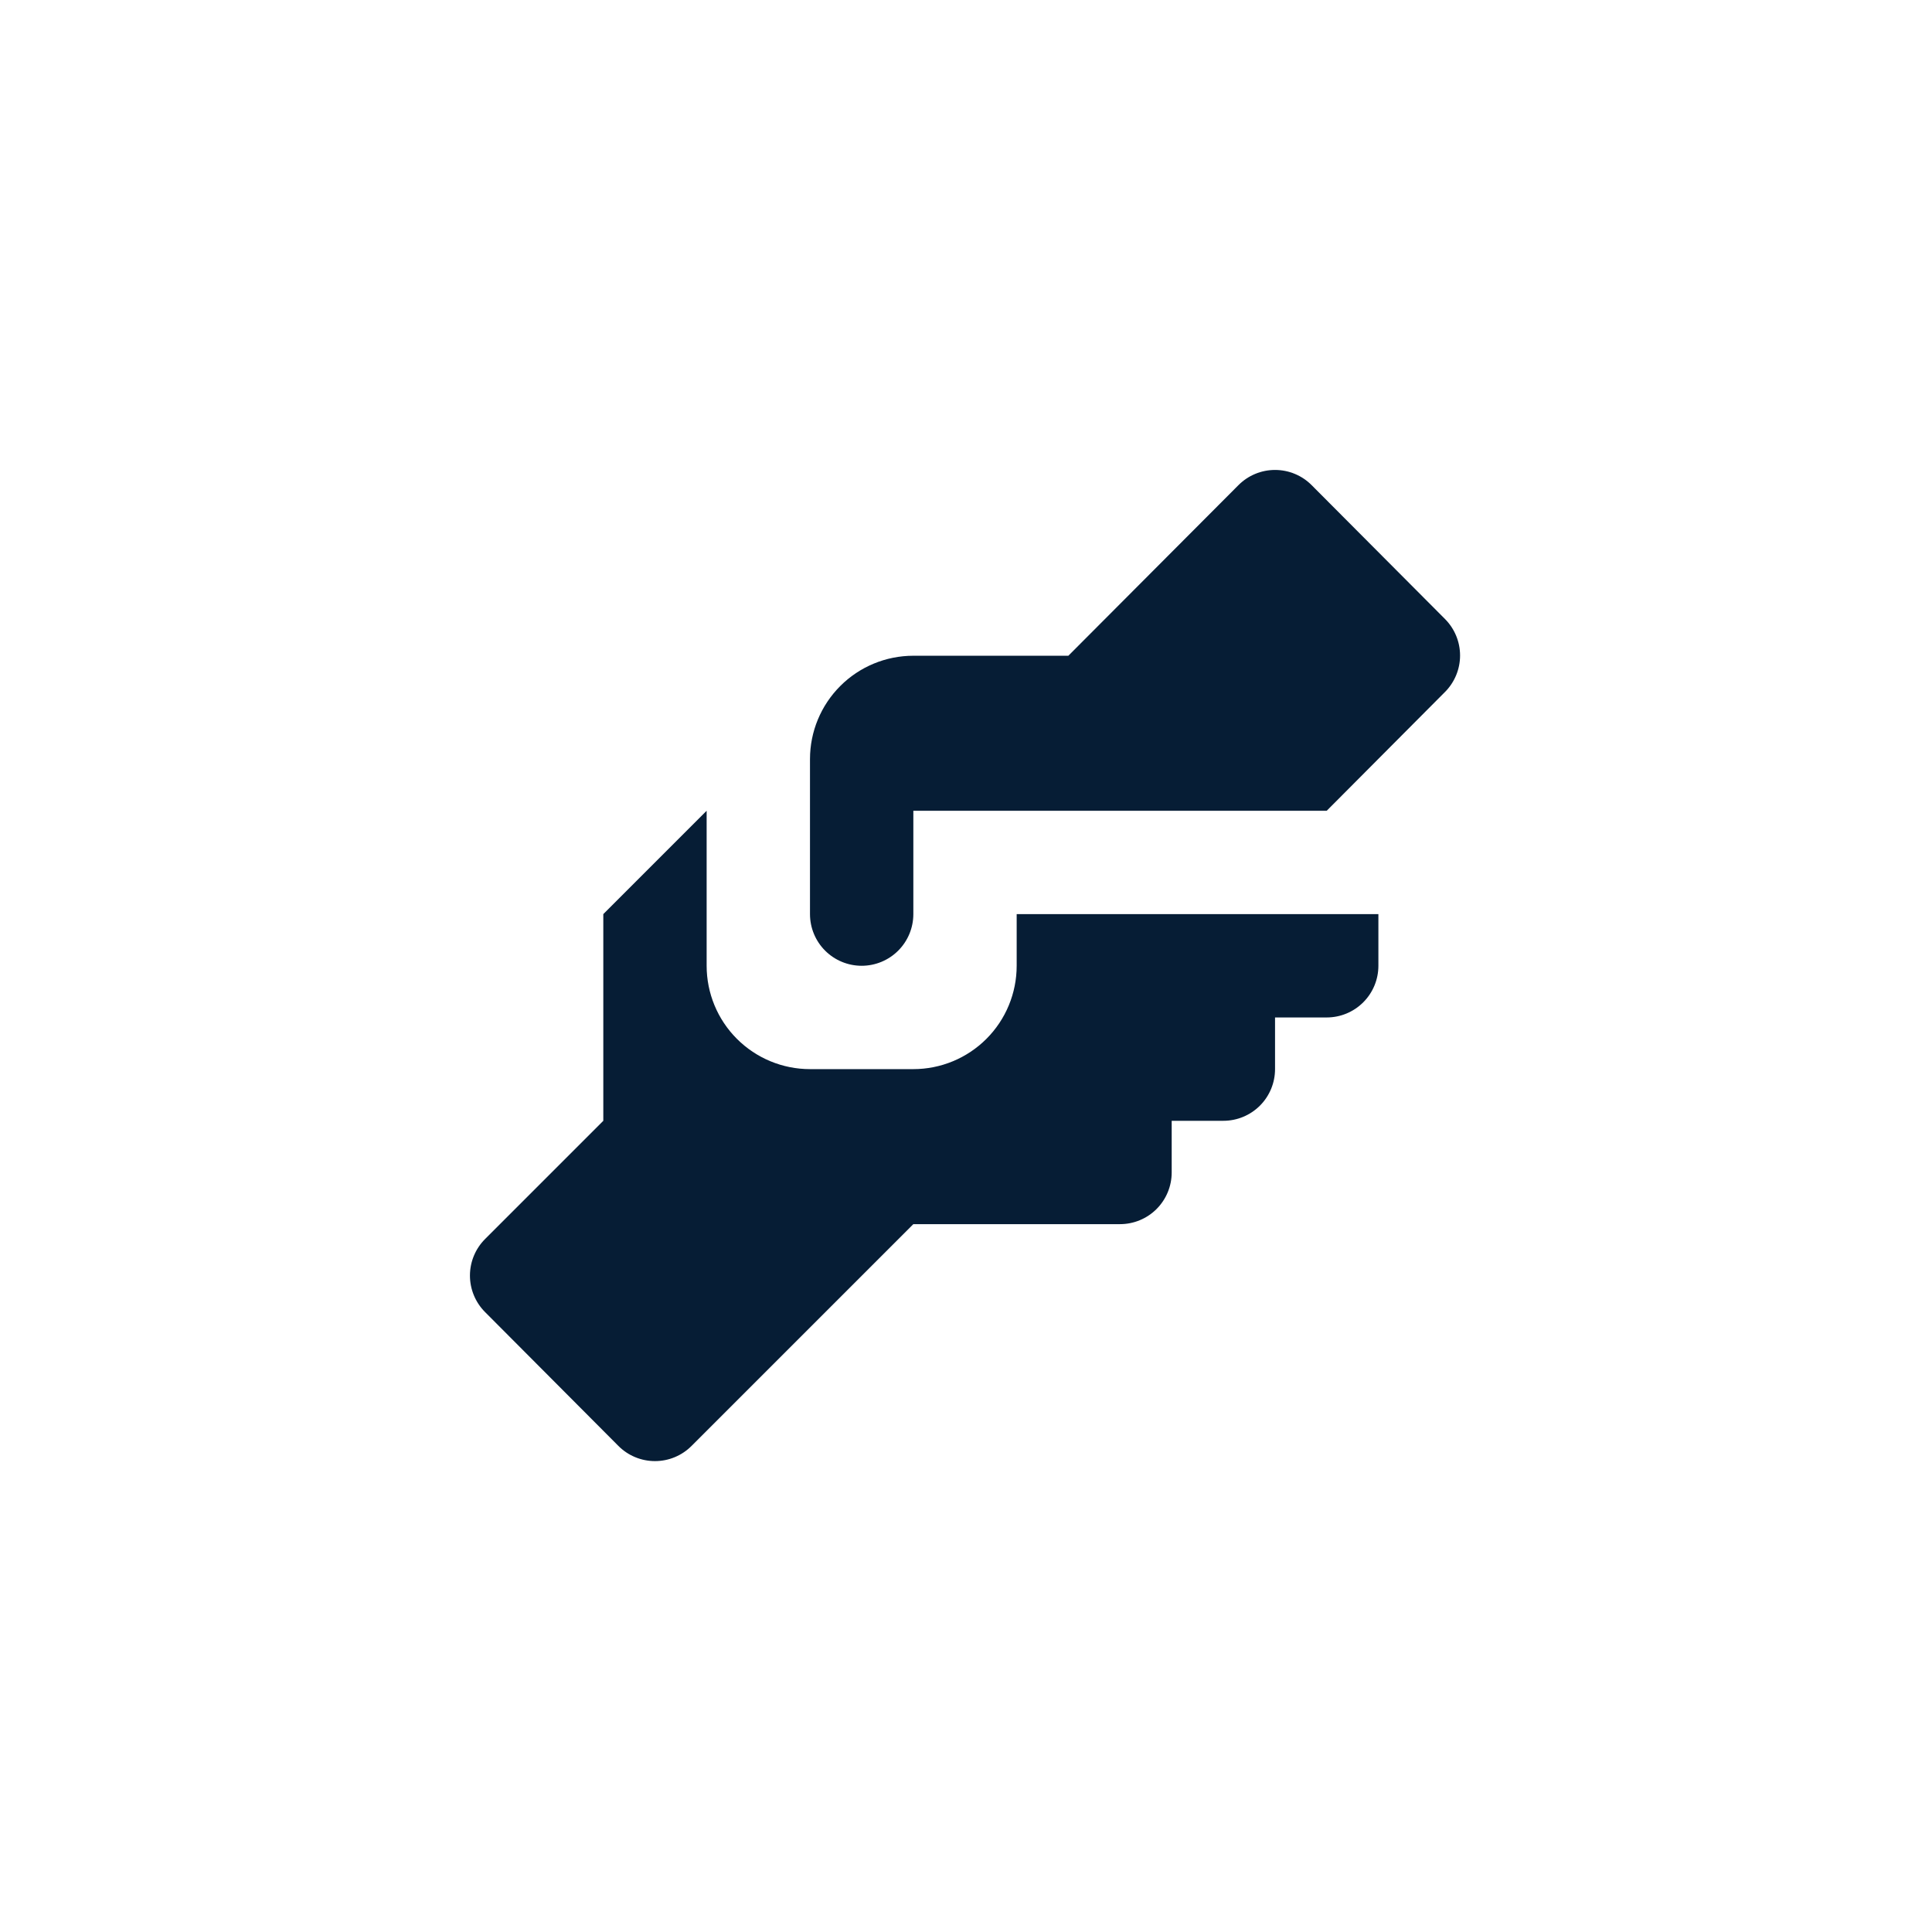 <svg width="148" height="148" viewBox="0 0 148 148" fill="none" xmlns="http://www.w3.org/2000/svg">
<path d="M69.966 50.233H81.841L94.864 37.171C95.231 36.8 95.669 36.505 96.152 36.304C96.634 36.103 97.151 36 97.674 36C98.197 36 98.714 36.103 99.196 36.304C99.679 36.505 100.116 36.8 100.484 37.171L110.697 47.423C111.434 48.165 111.848 49.168 111.848 50.214C111.848 51.259 111.434 52.263 110.697 53.004L101.632 62.108H69.966V70.025C69.966 71.075 69.549 72.082 68.806 72.824C68.064 73.566 67.057 73.983 66.007 73.983C64.957 73.983 63.951 73.566 63.208 72.824C62.466 72.082 62.049 71.075 62.049 70.025V58.15C62.049 56.05 62.883 54.037 64.368 52.552C65.852 51.067 67.866 50.233 69.966 50.233ZM46.216 70.025V85.858L37.151 94.923C36.414 95.665 36 96.668 36 97.714C36 98.759 36.414 99.763 37.151 100.504L47.364 110.756C47.731 111.127 48.169 111.422 48.652 111.623C49.134 111.824 49.651 111.927 50.174 111.927C50.697 111.927 51.214 111.824 51.696 111.623C52.179 111.422 52.616 111.127 52.984 110.756L69.966 93.775H85.799C86.849 93.775 87.856 93.358 88.598 92.616C89.34 91.873 89.757 90.867 89.757 89.817V85.858H93.716C94.765 85.858 95.772 85.441 96.515 84.699C97.257 83.957 97.674 82.95 97.674 81.9V77.942H101.632C102.682 77.942 103.689 77.525 104.431 76.782C105.174 76.04 105.591 75.033 105.591 73.983V70.025H77.882V73.983C77.882 76.083 77.048 78.097 75.564 79.581C74.079 81.066 72.065 81.9 69.966 81.9H62.049C59.949 81.9 57.936 81.066 56.451 79.581C54.966 78.097 54.132 76.083 54.132 73.983V62.108L46.216 70.025Z" fill="#061D35"/>
</svg>
